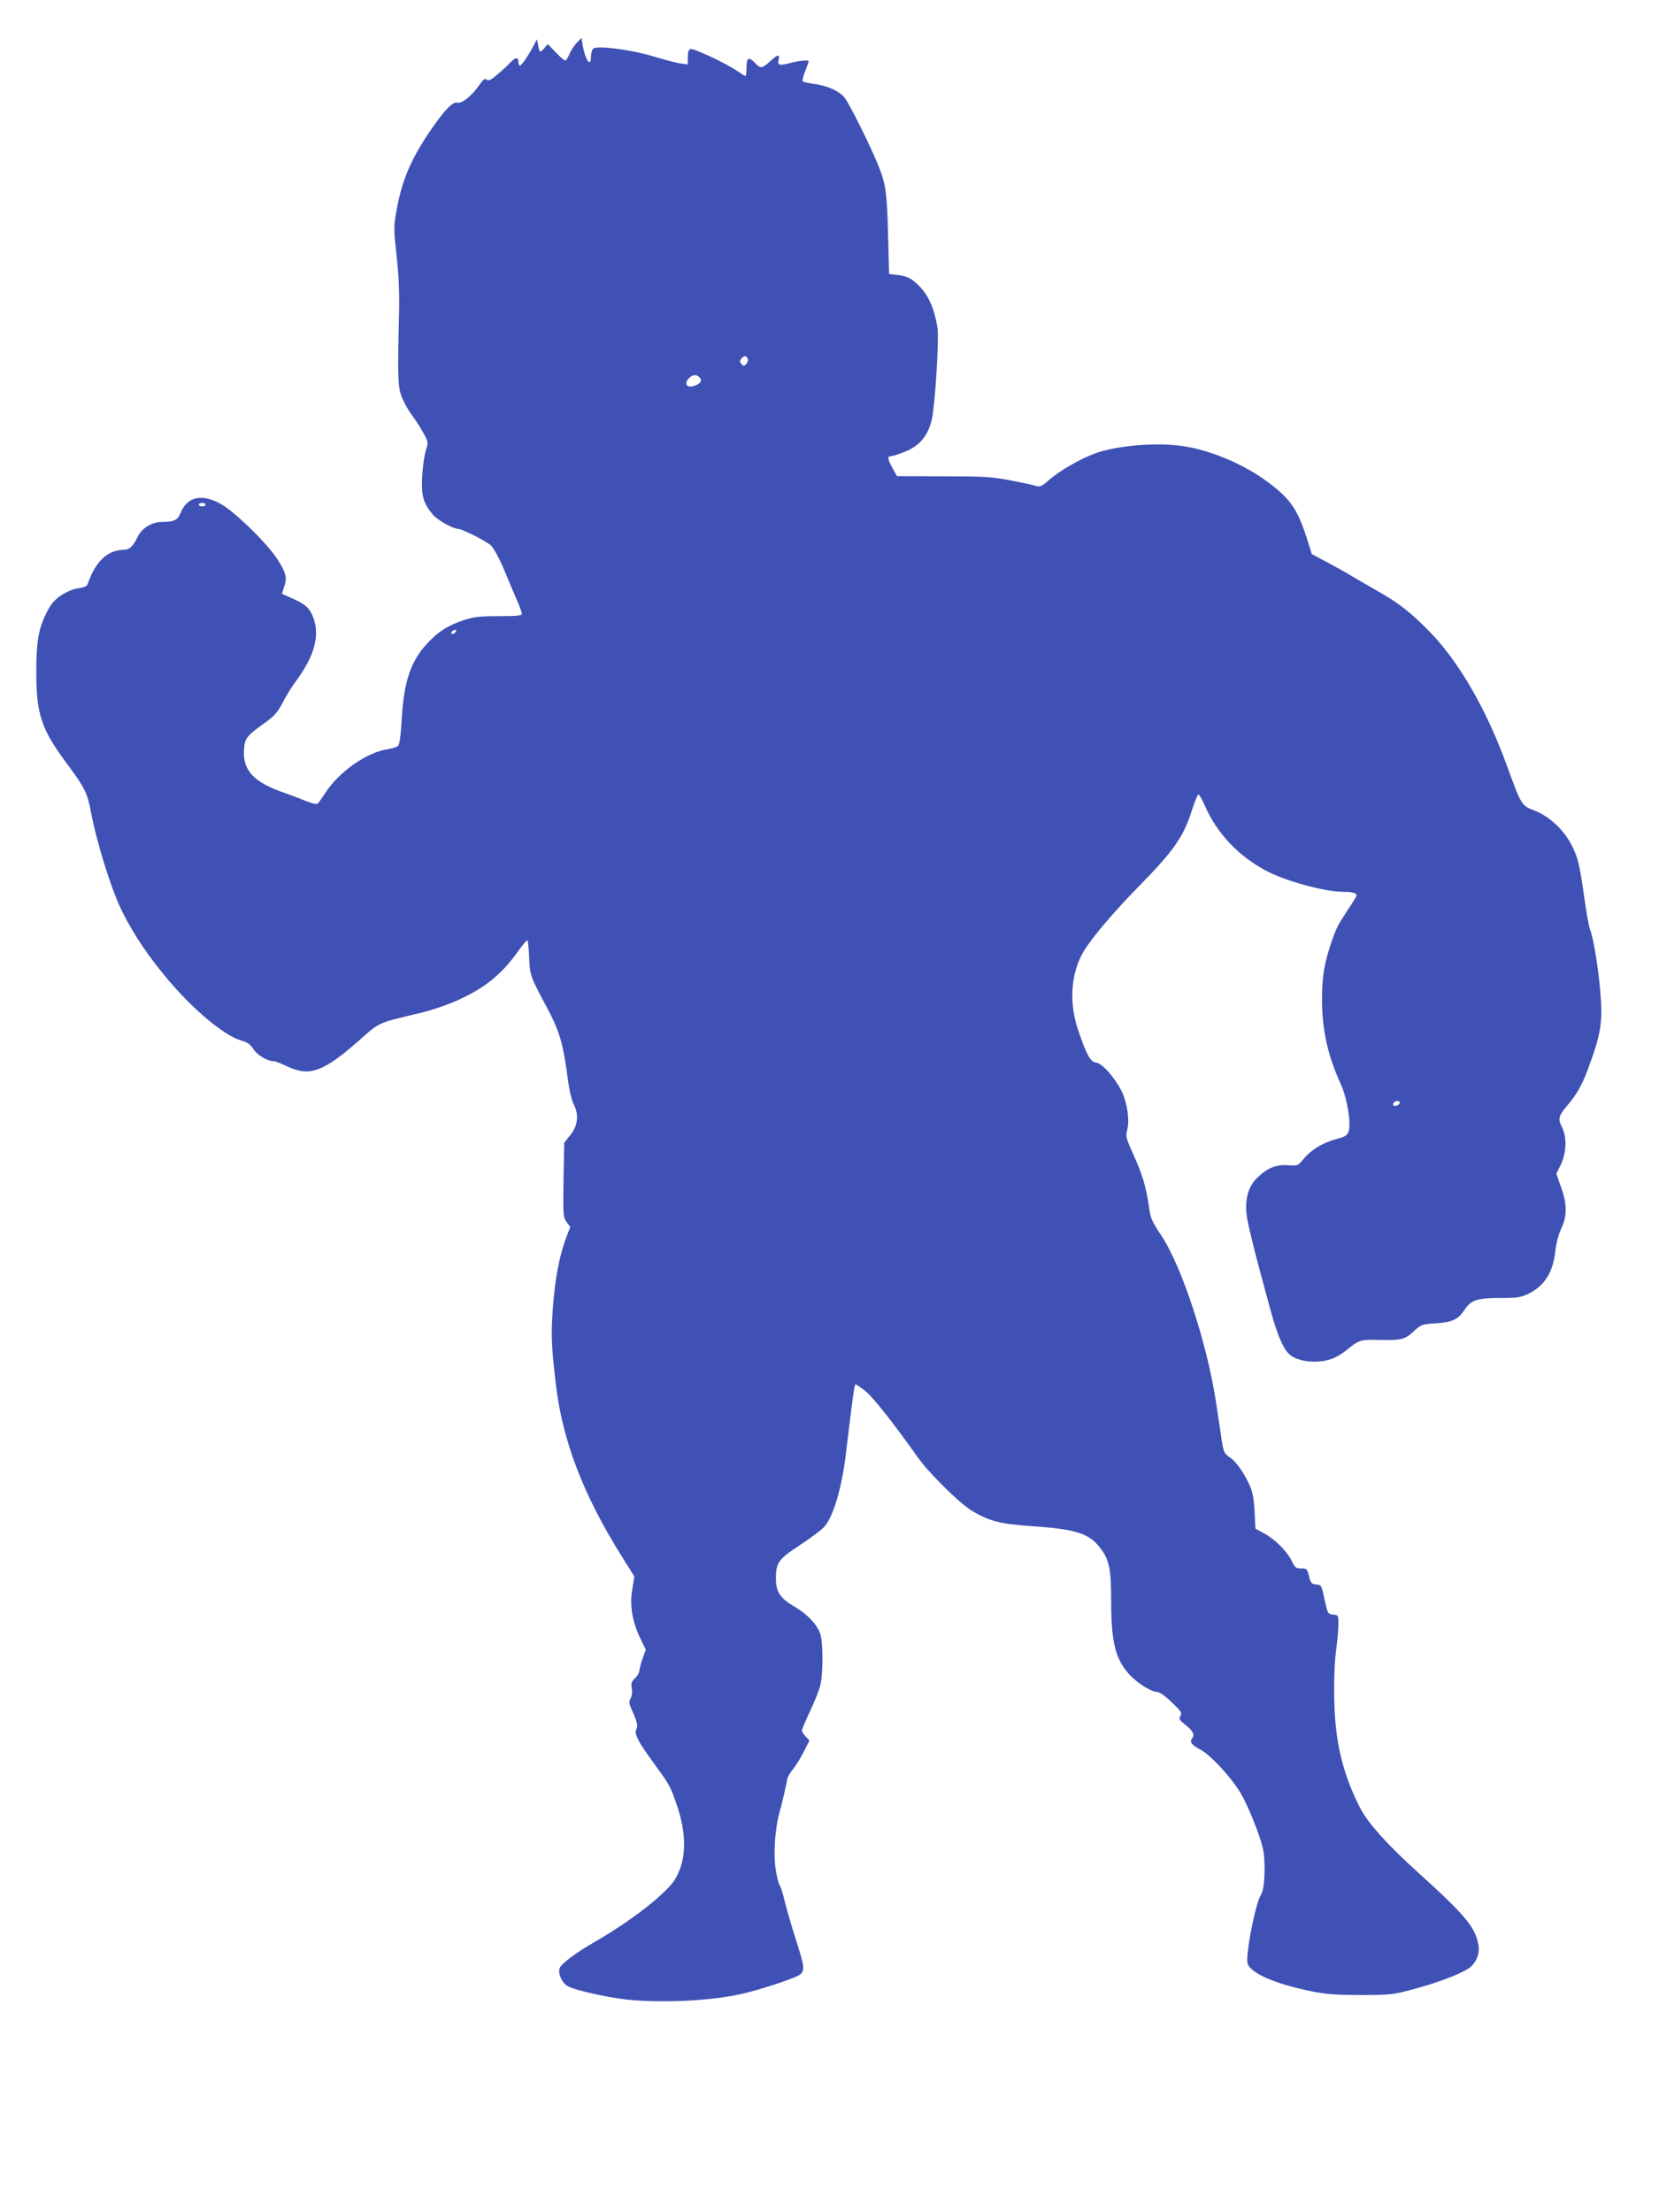 <?xml version="1.0" standalone="no"?>
<!DOCTYPE svg PUBLIC "-//W3C//DTD SVG 20010904//EN"
 "http://www.w3.org/TR/2001/REC-SVG-20010904/DTD/svg10.dtd">
<svg version="1.0" xmlns="http://www.w3.org/2000/svg"
 width="960pt" height="1280pt" viewBox="0 0 960 1280"
 preserveAspectRatio="xMidYMid meet">
<g transform="translate(0,1280) scale(0.1,-0.1)"
fill="#3f51b5" stroke="none">
<path d="M3338 12553 c-15 -15 -34 -45 -43 -65 -8 -21 -19 -38 -25 -38 -5 0
-29 21 -55 48 l-45 47 -19 -22 c-26 -31 -29 -29 -37 14 l-7 36 -15 -29 c-27
-54 -74 -124 -83 -124 -5 0 -9 9 -9 19 0 32 -15 32 -46 0 -16 -17 -50 -49 -77
-71 -36 -31 -50 -38 -61 -29 -10 9 -19 2 -41 -29 -46 -66 -102 -111 -129 -104
-28 7 -78 -47 -168 -180 -104 -156 -154 -277 -184 -447 -16 -90 -16 -104 1
-260 13 -119 17 -212 14 -339 -9 -375 -7 -429 21 -489 13 -30 39 -75 58 -99
18 -24 46 -68 62 -97 29 -53 29 -55 14 -102 -8 -26 -18 -93 -21 -149 -6 -112
6 -156 63 -223 25 -30 116 -81 145 -81 23 0 166 -73 191 -97 15 -15 48 -75 74
-137 25 -61 59 -141 75 -178 16 -36 29 -72 29 -80 0 -10 -29 -13 -132 -13
-111 0 -144 -4 -201 -22 -93 -31 -145 -63 -211 -132 -100 -106 -140 -225 -152
-454 -5 -84 -12 -133 -20 -142 -7 -7 -35 -16 -61 -20 -122 -18 -286 -134 -364
-258 -19 -29 -37 -55 -42 -58 -5 -4 -37 4 -71 18 -33 14 -91 35 -127 48 -172
60 -235 129 -227 247 5 67 15 80 117 153 59 42 76 61 107 120 20 39 53 93 74
120 108 146 141 263 105 366 -21 58 -45 82 -118 114 -34 15 -63 28 -64 29 -1
1 4 20 12 43 18 52 10 82 -45 165 -62 92 -243 268 -322 312 -111 62 -196 42
-234 -54 -16 -40 -38 -50 -108 -50 -56 -1 -113 -34 -137 -82 -31 -62 -48 -78
-83 -79 -95 -2 -165 -69 -209 -200 -3 -10 -22 -18 -54 -23 -31 -4 -66 -19
-101 -42 -42 -30 -59 -50 -87 -108 -43 -88 -55 -163 -55 -336 1 -247 28 -328
182 -535 98 -132 113 -163 133 -266 35 -188 122 -465 186 -591 67 -132 146
-249 260 -385 149 -177 328 -326 424 -353 36 -10 53 -22 72 -51 23 -35 81 -69
117 -69 8 0 43 -13 78 -30 130 -62 211 -32 424 157 110 98 102 94 333 149 63
14 157 45 210 68 174 76 273 155 374 299 23 31 44 57 48 57 4 0 9 -44 11 -97
4 -105 7 -114 98 -283 78 -146 98 -213 125 -418 9 -70 23 -129 36 -154 30 -60
23 -122 -22 -177 l-34 -43 -4 -215 c-3 -206 -2 -216 18 -244 l21 -28 -24 -63
c-39 -105 -64 -235 -76 -398 -12 -159 -10 -220 16 -445 38 -329 159 -644 380
-997 l75 -120 -12 -73 c-16 -93 -1 -185 45 -282 l33 -68 -18 -50 c-10 -27 -18
-59 -19 -71 0 -11 -11 -31 -25 -44 -21 -20 -24 -30 -19 -58 4 -20 1 -43 -6
-58 -12 -21 -10 -31 8 -72 30 -67 35 -89 24 -109 -13 -23 12 -73 93 -183 93
-128 100 -139 128 -215 66 -175 73 -317 23 -431 -22 -50 -45 -77 -119 -144
-87 -78 -237 -183 -372 -260 -101 -58 -186 -121 -196 -147 -12 -32 14 -89 50
-107 44 -23 231 -64 340 -76 222 -22 515 -5 692 40 124 32 292 89 311 107 26
23 23 47 -28 205 -25 79 -54 178 -64 221 -10 43 -23 84 -29 91 -6 7 -15 46
-22 87 -14 93 -5 231 21 330 19 68 35 139 46 196 2 13 17 37 32 55 15 18 43
63 62 100 l34 67 -22 24 c-12 13 -22 28 -22 34 0 5 21 55 46 109 26 54 53 122
60 149 17 62 18 244 2 297 -16 55 -75 118 -152 163 -81 47 -106 85 -106 161 0
93 15 113 142 196 62 41 125 88 140 106 51 61 99 223 122 412 41 343 50 410
57 410 4 0 30 -18 57 -39 44 -35 161 -183 302 -382 64 -91 244 -269 315 -311
98 -59 164 -76 341 -88 250 -17 330 -40 393 -117 59 -72 71 -124 71 -312 0
-238 23 -337 102 -426 44 -50 130 -105 165 -105 13 0 47 -24 83 -59 55 -52 61
-61 51 -79 -10 -18 -6 -24 24 -48 46 -35 60 -61 45 -80 -19 -22 -6 -40 51 -70
57 -32 172 -156 227 -247 42 -70 109 -235 129 -317 18 -78 13 -239 -10 -273
-32 -49 -90 -348 -78 -396 15 -57 156 -119 371 -163 84 -17 140 -21 285 -21
175 0 184 1 310 35 130 35 253 81 311 117 42 26 68 83 60 133 -17 105 -71 171
-347 421 -179 162 -292 287 -337 374 -78 151 -123 299 -141 465 -15 130 -14
342 1 453 7 50 13 115 13 145 0 54 0 55 -31 58 -30 3 -31 5 -49 87 -17 82 -18
84 -48 87 -28 3 -32 8 -42 48 -10 42 -13 45 -45 45 -31 0 -37 5 -56 45 -27 55
-97 125 -161 159 l-48 26 -5 100 c-4 74 -12 113 -28 150 -36 78 -78 138 -116
163 -31 21 -35 30 -45 90 -5 37 -21 142 -35 234 -52 339 -199 785 -317 961
-51 76 -61 98 -69 156 -17 121 -39 196 -89 305 -44 98 -48 111 -39 144 16 59
2 159 -31 227 -40 81 -113 163 -149 167 -32 4 -55 45 -103 188 -55 161 -42
332 33 457 48 79 170 223 307 363 217 221 270 297 321 460 15 47 31 84 36 83
5 -1 20 -28 34 -60 71 -166 202 -303 370 -388 111 -56 331 -115 430 -115 53 0
80 -7 80 -21 0 -5 -22 -41 -49 -81 -61 -93 -68 -106 -97 -192 -40 -115 -54
-200 -54 -324 0 -181 33 -330 111 -500 35 -78 59 -224 43 -269 -8 -23 -20 -30
-69 -43 -79 -21 -147 -62 -190 -114 -34 -42 -34 -42 -93 -38 -69 5 -121 -17
-181 -77 -46 -46 -66 -115 -58 -201 4 -53 46 -221 139 -560 39 -142 73 -224
109 -256 47 -43 160 -56 241 -28 25 8 63 30 84 47 78 65 83 67 206 64 123 -2
138 2 198 58 32 30 42 33 116 38 97 6 131 22 168 77 38 58 73 70 209 70 101 0
118 3 165 26 90 45 139 123 152 243 5 47 18 97 34 131 35 74 35 142 -1 242
l-27 77 23 46 c35 70 40 161 11 220 -26 54 -23 66 34 134 50 59 81 114 112
197 79 211 90 278 74 463 -12 137 -39 303 -59 353 -6 15 -20 92 -31 170 -30
210 -38 246 -77 321 -47 89 -128 164 -213 197 -76 29 -76 30 -160 260 -117
324 -279 604 -449 777 -112 114 -177 164 -311 240 -58 33 -123 71 -145 84 -22
14 -81 47 -132 74 l-92 49 -27 86 c-53 168 -95 231 -217 323 -141 108 -337
192 -504 216 -150 23 -381 3 -505 -42 -87 -32 -204 -99 -266 -153 -46 -40 -52
-43 -83 -34 -19 6 -86 20 -149 32 -99 19 -151 22 -382 22 l-267 1 -26 46 c-29
54 -31 69 -10 69 8 0 44 12 81 26 87 35 135 93 157 191 18 80 42 464 32 526
-19 118 -55 196 -118 254 -42 39 -63 47 -137 55 l-25 3 -6 230 c-6 243 -14
296 -59 404 -51 124 -168 357 -194 388 -32 38 -103 69 -179 78 -31 4 -60 11
-62 15 -3 5 4 32 15 60 11 28 20 53 20 55 0 10 -56 4 -109 -10 -63 -16 -73
-13 -65 21 8 33 -5 30 -50 -11 -46 -42 -55 -43 -86 -10 -37 39 -50 32 -50 -25
0 -27 -3 -50 -6 -50 -3 0 -25 14 -49 30 -66 45 -253 133 -270 126 -10 -3 -15
-19 -15 -47 l0 -42 -42 6 c-24 3 -95 22 -158 41 -130 39 -323 64 -347 45 -7
-6 -13 -27 -13 -45 0 -68 -33 -24 -48 64 l-7 43 -27 -28z m989 -1829 c3 -8 -1
-22 -9 -30 -13 -13 -16 -13 -28 0 -10 13 -10 19 0 31 16 19 29 19 37 -1z
m-277 -110 c16 -19 -1 -39 -42 -49 -36 -9 -48 17 -23 45 22 24 48 26 65 4z
m-2860 -734 c0 -5 -9 -10 -20 -10 -11 0 -20 5 -20 10 0 6 9 10 20 10 11 0 20
-4 20 -10z m1442 -742 c-6 -6 -15 -8 -19 -4 -4 4 -1 11 7 16 19 12 27 3 12
-12z m5468 -2718 c0 -12 -28 -25 -36 -17 -9 9 6 27 22 27 8 0 14 -5 14 -10z"/>
</g>
</svg>
